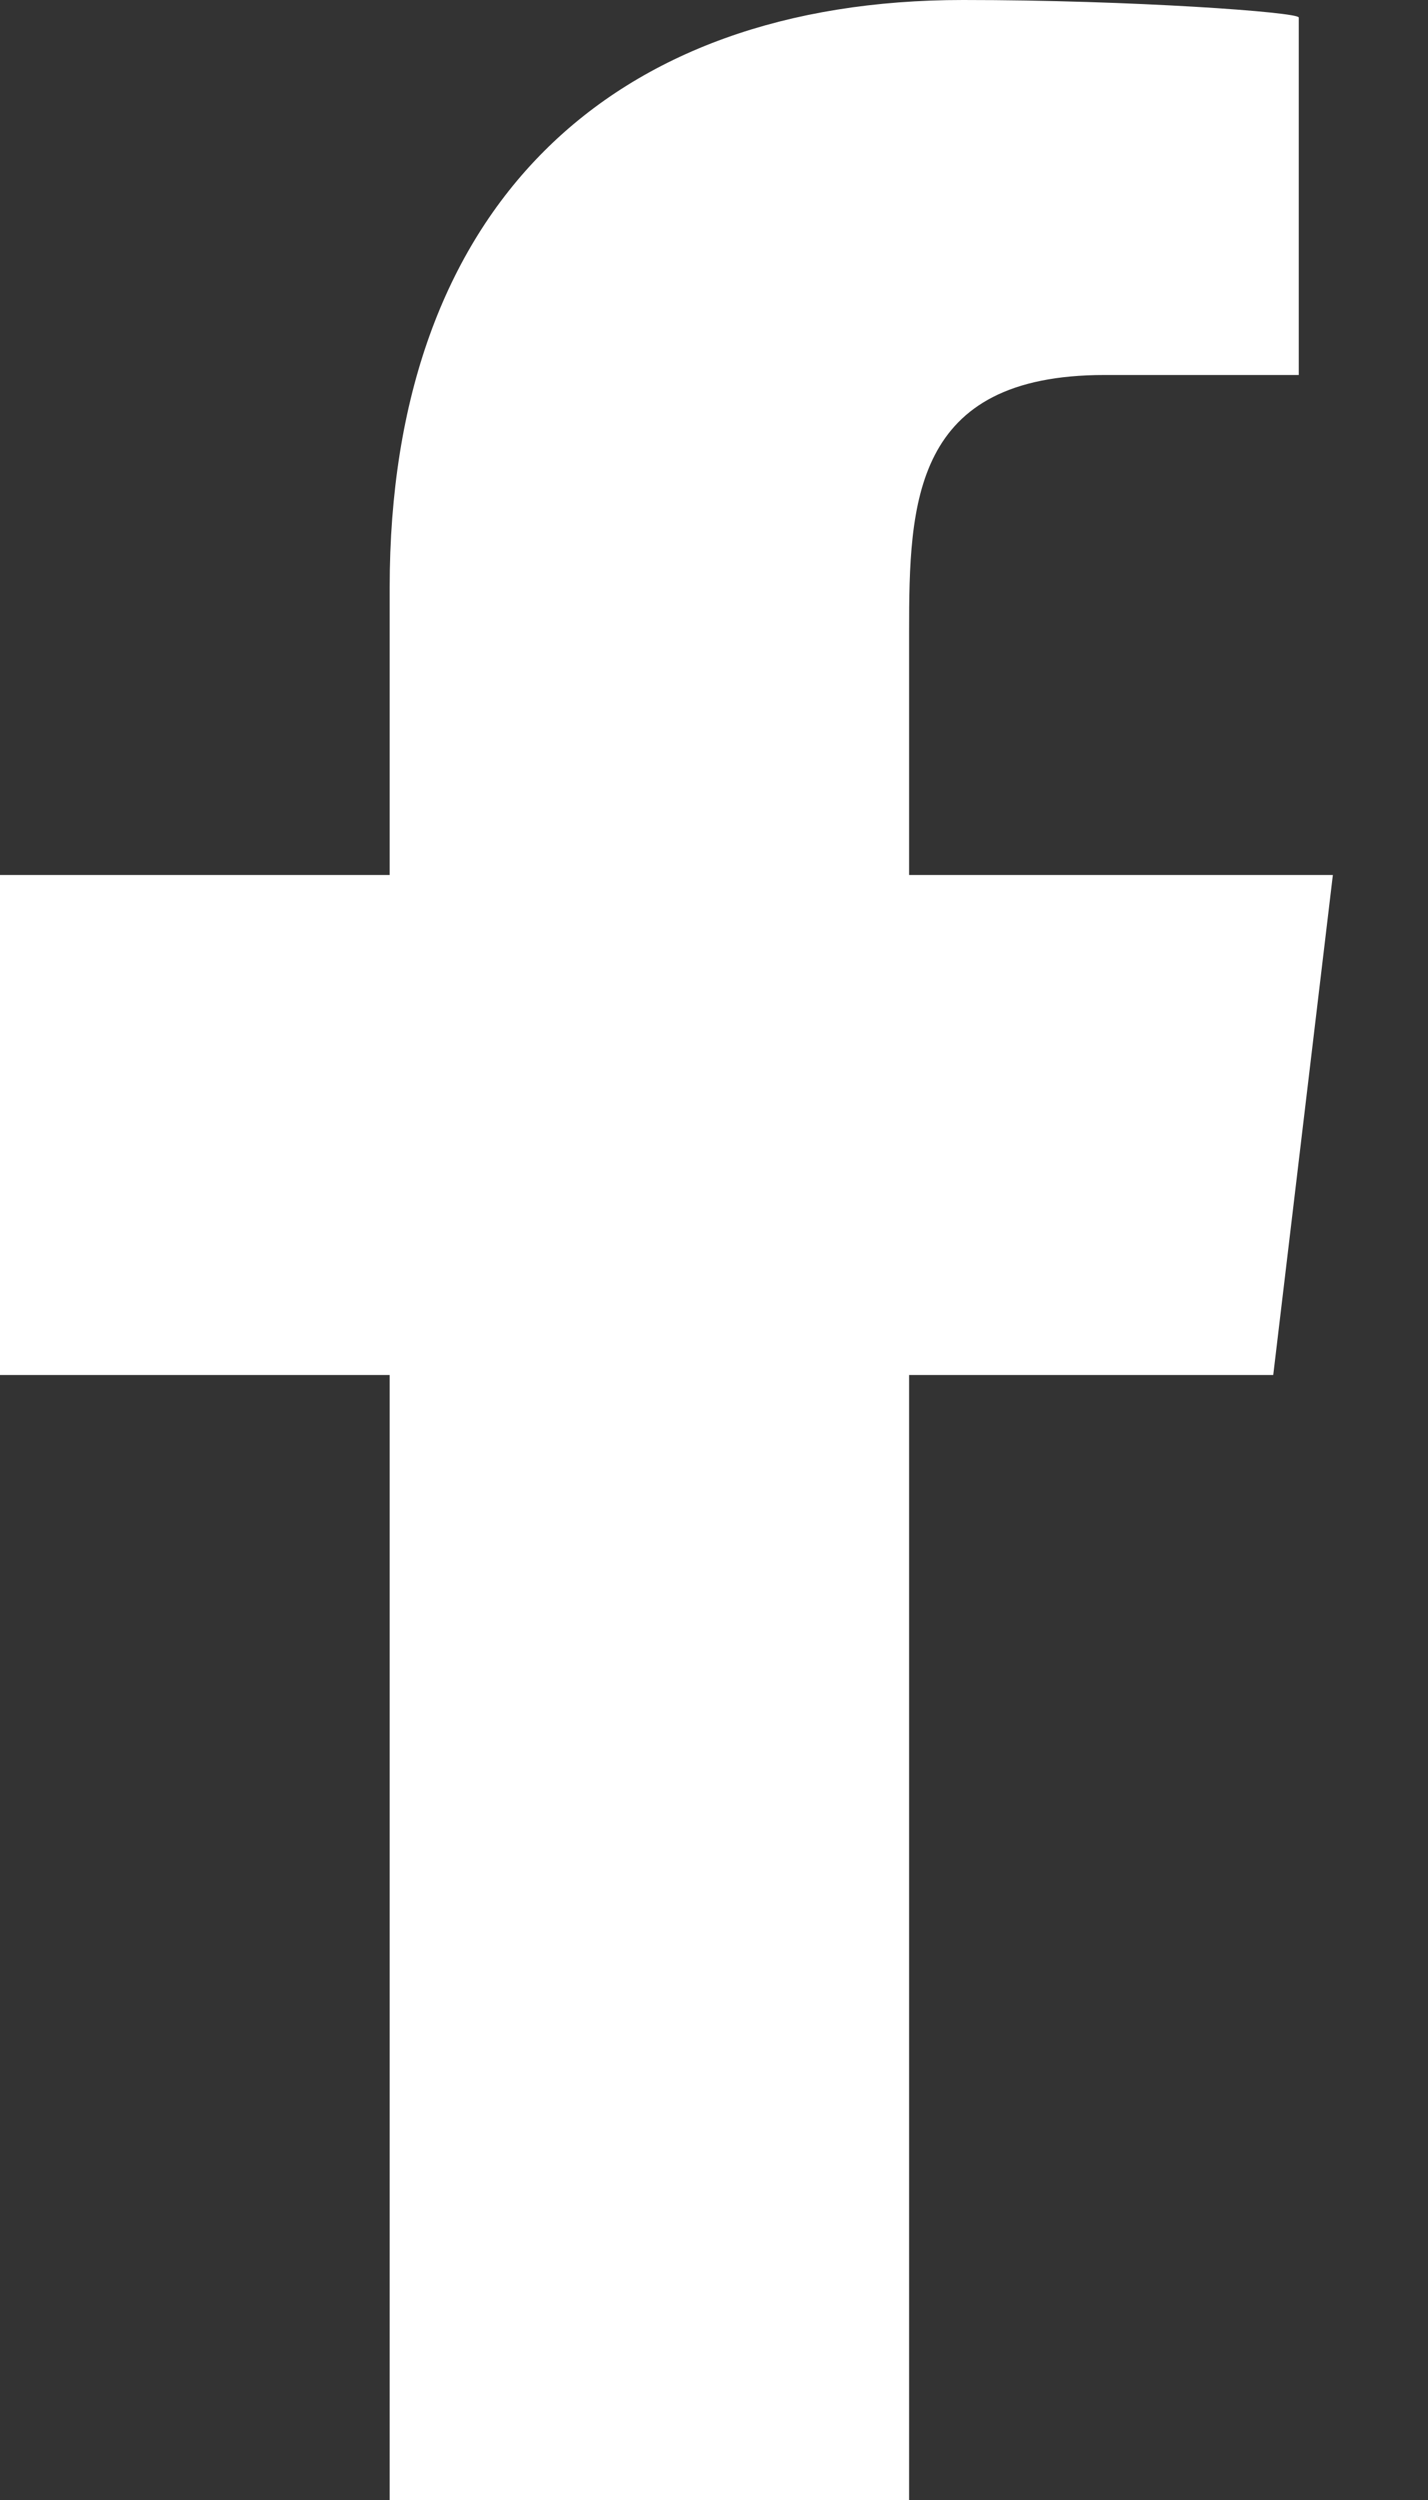 <?xml version="1.0" encoding="UTF-8"?>
<svg width="8px" height="14px" viewBox="0 0 8 14" version="1.1" xmlns="http://www.w3.org/2000/svg" xmlns:xlink="http://www.w3.org/1999/xlink">
    <rect x="0" y="0" width="8" height="14" fill="#333333" stroke="none"/>
    <!-- Generator: Sketch 60.1 (88133) - https://sketch.com -->
    <title>icon/Social/Facebook/white</title>
    <desc>Created with Sketch.</desc>
    <g id="Symbols" stroke="none" stroke-width="1" fill="none" fill-rule="evenodd">
        <g id="footer-copy" transform="translate(-151, -50)" fill="#FFFFFF">
            <g id="social" transform="translate(151, 50)">
                <g id="icon/Social/Facebook/white">
                    <path d="M5.093,14 L5.093,7.7 L7.133,7.7 L7.467,4.9 L5.093,4.9 L5.093,3.536 C5.093,2.815 5.113,2.1 6.188,2.1 L7.276,2.1 L7.276,0.098 C7.276,0.068 6.341,0 5.395,0 C3.42,0 2.183,1.16 2.183,3.29 L2.183,4.9 L1.50990331e-14,4.9 L1.50990331e-14,7.7 L2.183,7.7 L2.183,14 L5.093,14 Z" id="facebook"></path>
                </g>
            </g>
        </g>
    </g>
</svg>